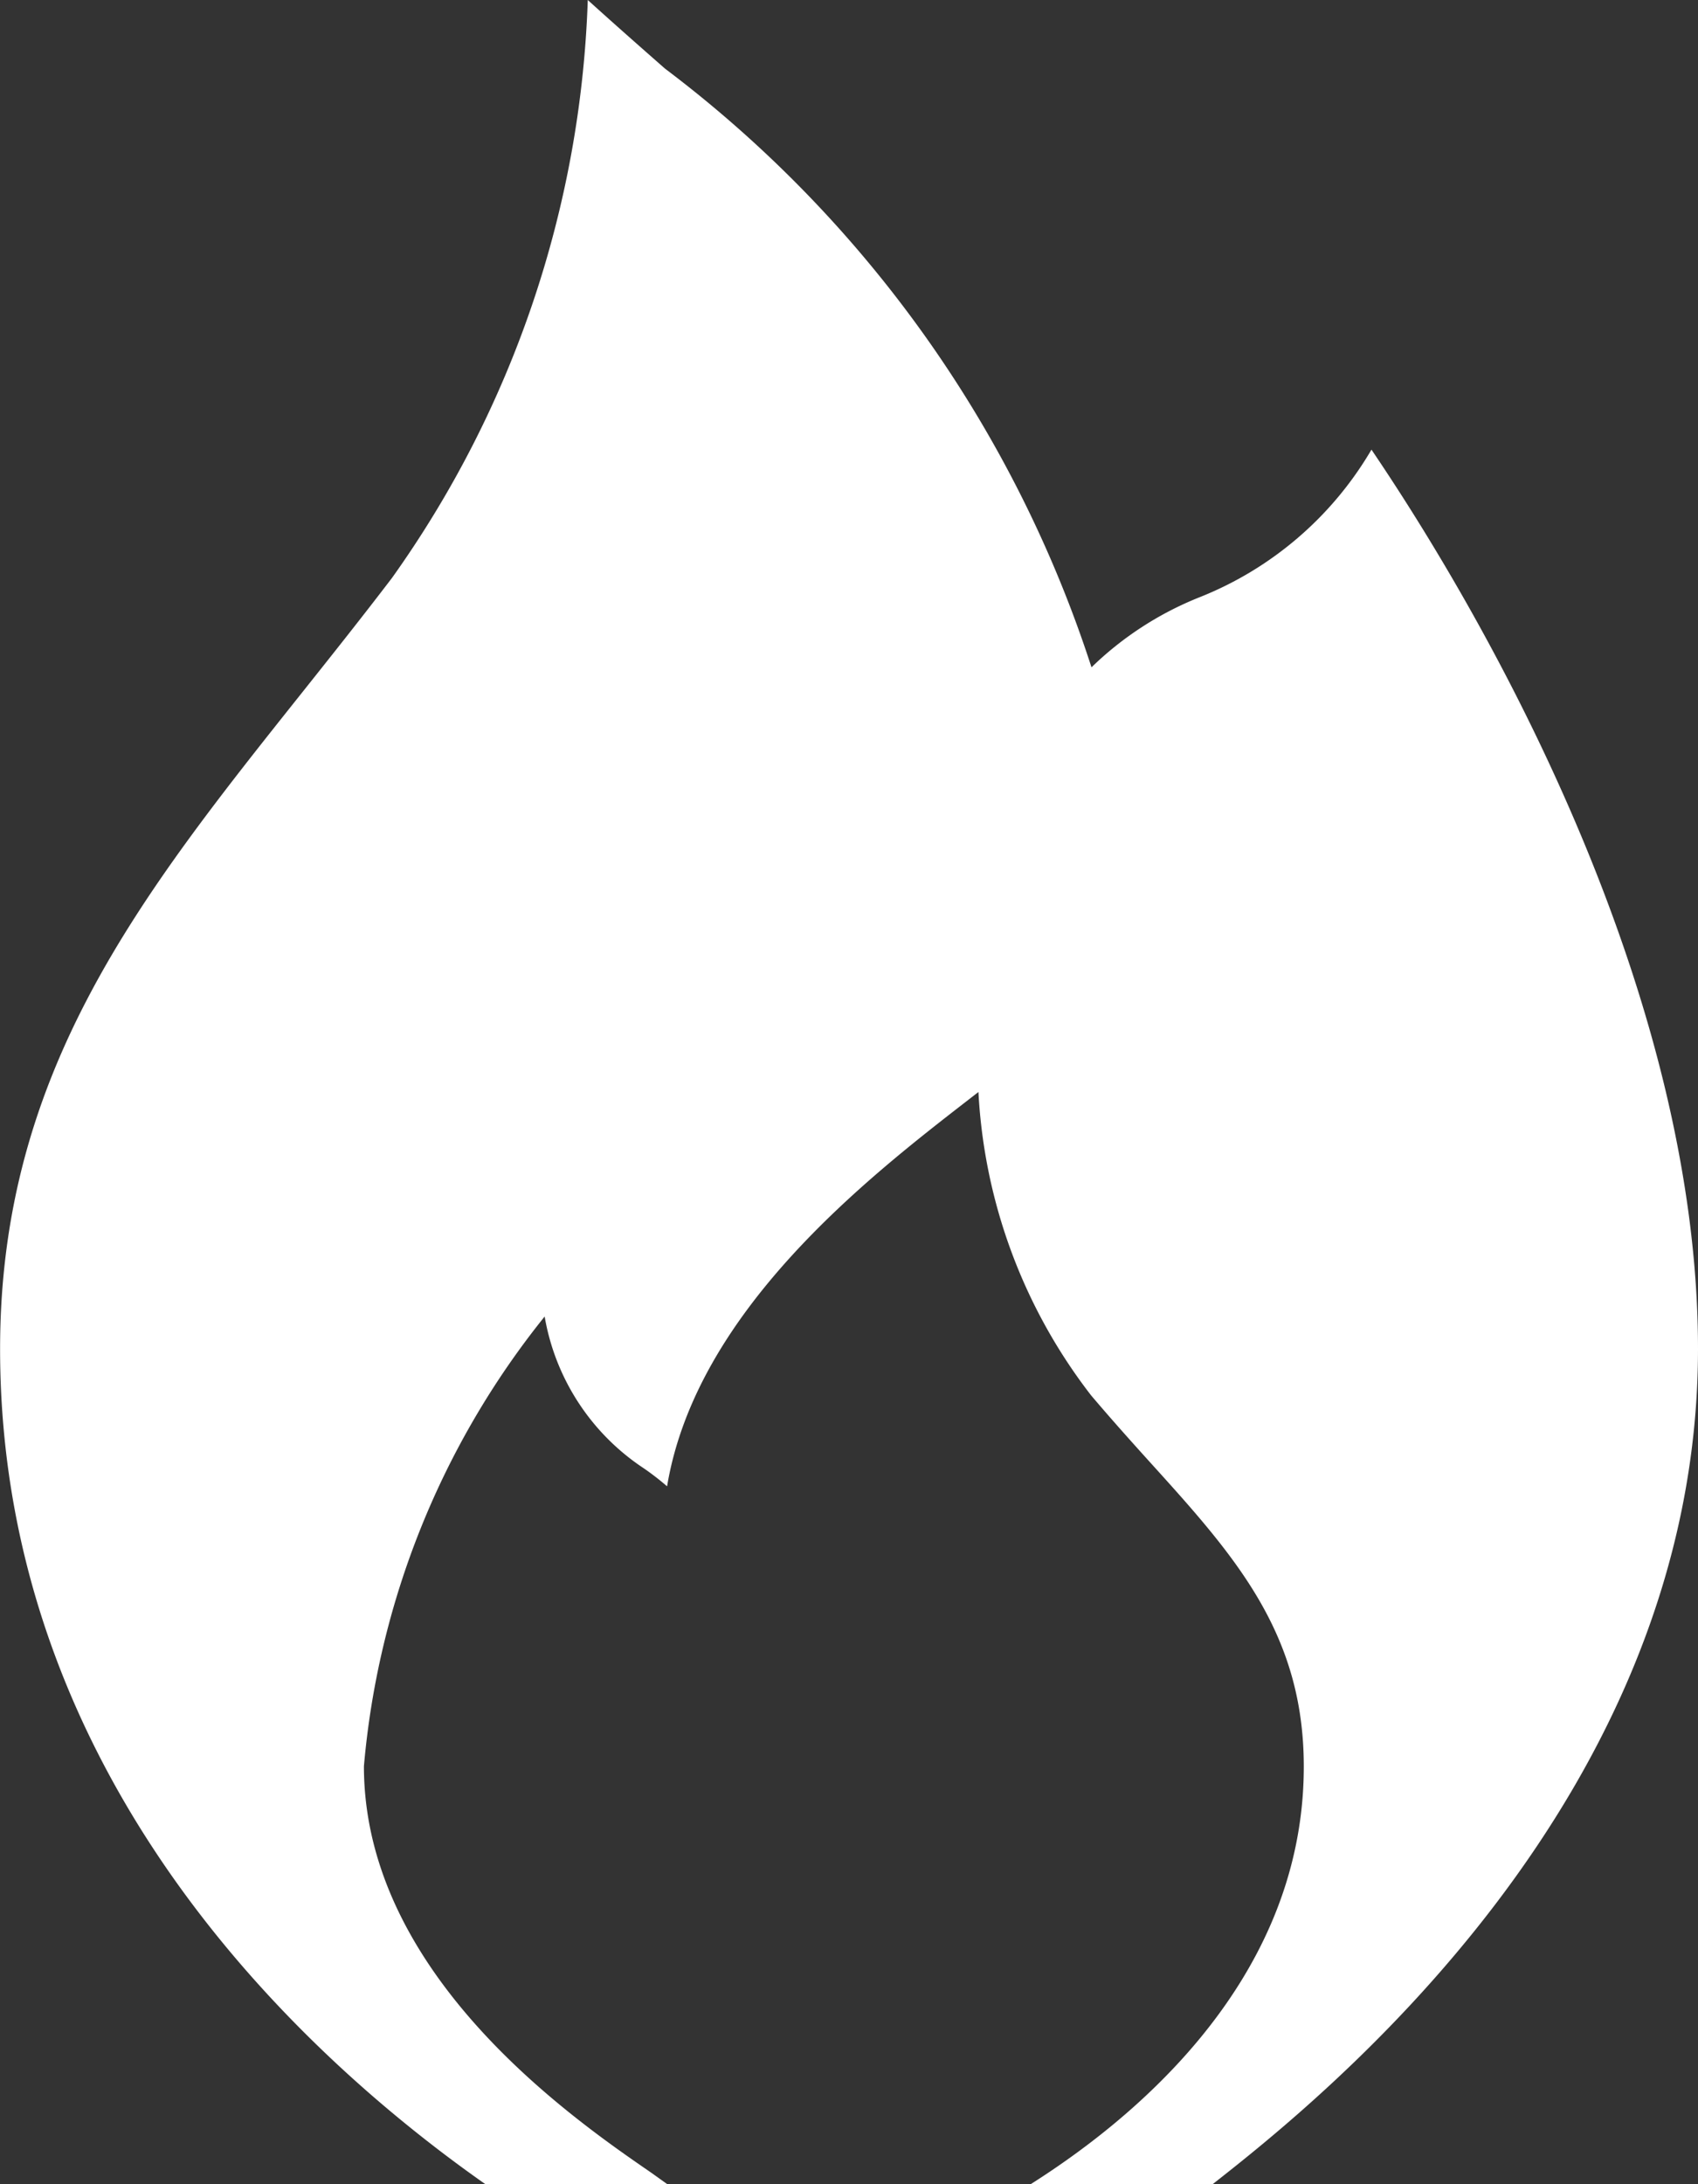 <svg xmlns="http://www.w3.org/2000/svg" width="18.668" height="24" viewBox="0 0 18.668 24">
  <rect x="0" y="0" width="18.668" height="24" fill="#333333" stroke="none"/>
  <path id="Trazado_11662" data-name="Trazado 11662" d="M12,28c-1.675-1.177-5.333-4.235-5.333-9.177,0-3.044,1.541-4.979,3.319-7.211.324-.407.656-.824.988-1.259A11.593,11.593,0,0,0,13.128,4c.287.26.57.509.849.754a13.421,13.421,0,0,1,4.689,6.579,3.632,3.632,0,0,1,1.178-.766,3.825,3.825,0,0,0,1.9-1.626c1.436,2.118,3.59,6.083,3.59,9.882C25.333,23.765,21.2,27.059,20,28H18c.927-.588,3-2.118,3-4.588,0-1.473-.764-2.321-1.7-3.354-.207-.229-.421-.468-.638-.724A5.953,5.953,0,0,1,17.423,16l-.115.089C16.223,16.93,14.322,18.4,14,20.333a2.88,2.88,0,0,0-.259-.2,2.505,2.505,0,0,1-1.087-1.666,9.15,9.15,0,0,0-1.987,4.941c0,2.293,2.3,3.877,3.161,4.469L14,28Z" transform="translate(-6.666 -4)" fill="#fff" fill-rule="evenodd"/>
</svg>
